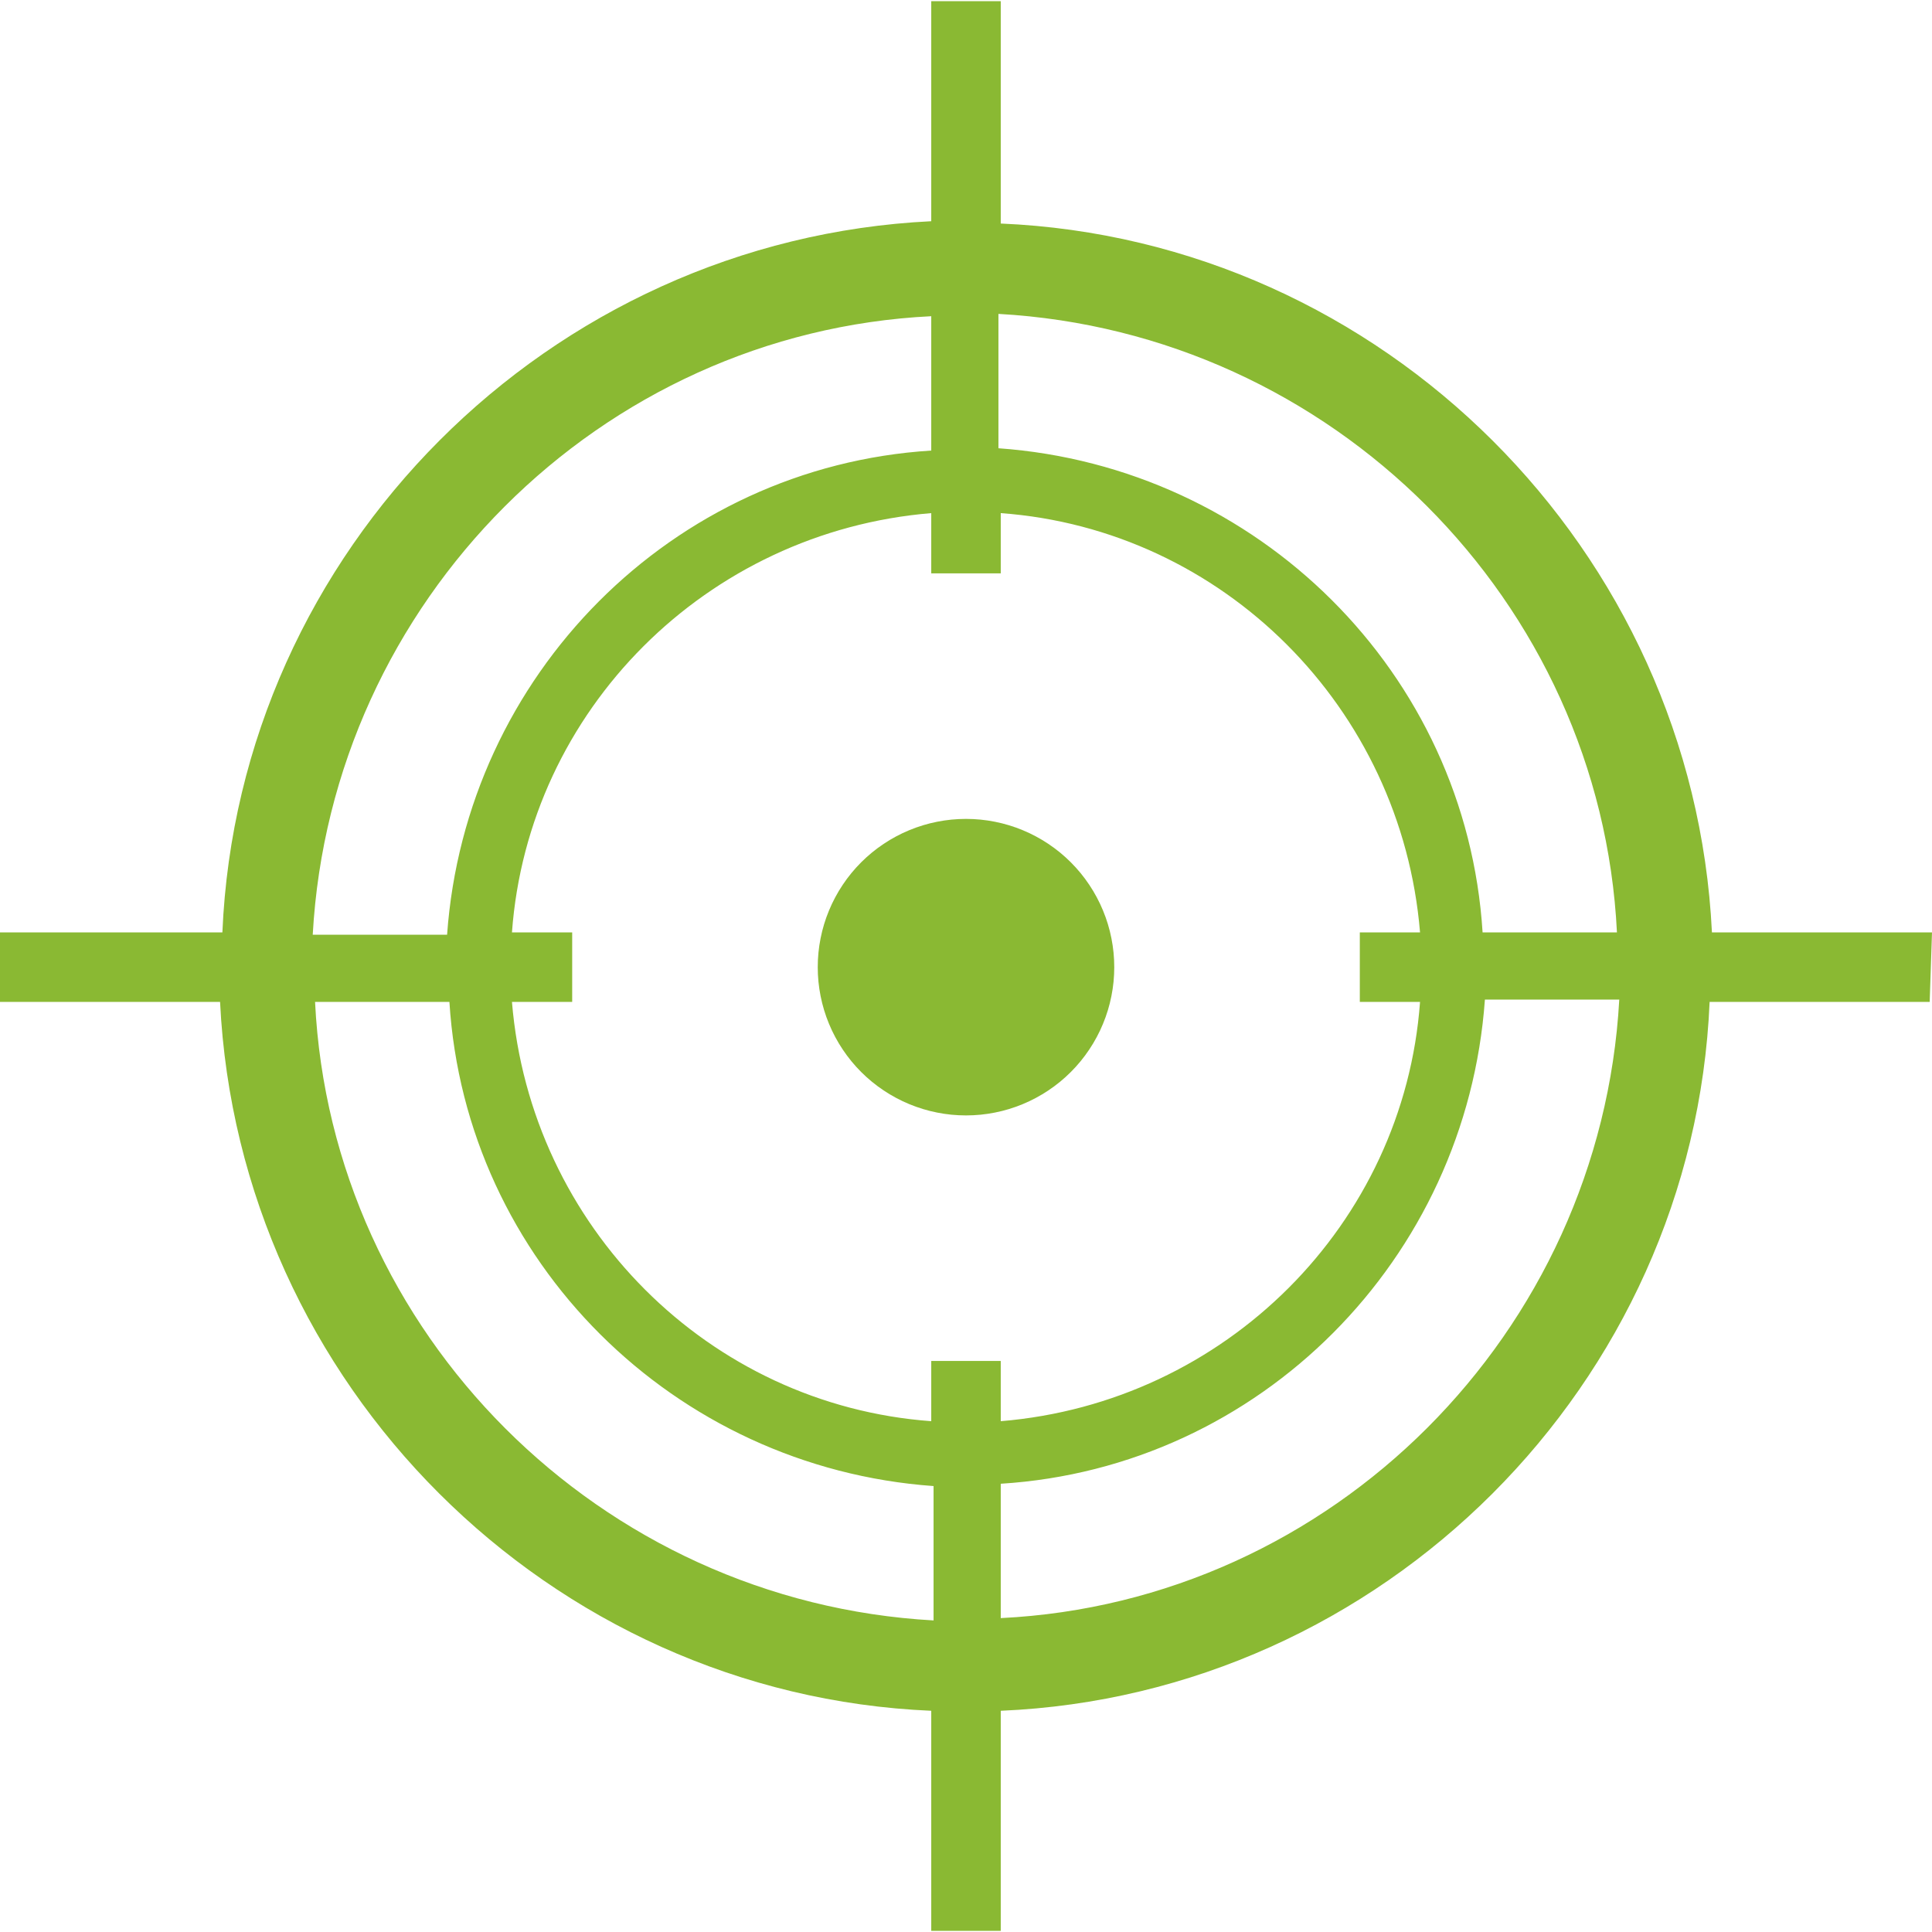 <svg xmlns="http://www.w3.org/2000/svg" xmlns:xlink="http://www.w3.org/1999/xlink" width="600" zoomAndPan="magnify" viewBox="0 0 450 450" height="600" preserveAspectRatio="xMidYMid meet" version="1.0"><path fill="#8ab933" d="M 259.531 225.27 C 259.531 226.402 259.477 227.527 259.367 228.656 C 259.254 229.781 259.09 230.898 258.867 232.008 C 258.648 233.117 258.375 234.211 258.047 235.293 C 257.719 236.375 257.336 237.441 256.902 238.484 C 256.473 239.531 255.988 240.551 255.453 241.547 C 254.922 242.547 254.34 243.516 253.711 244.453 C 253.086 245.395 252.41 246.301 251.695 247.176 C 250.977 248.051 250.219 248.887 249.418 249.688 C 248.617 250.488 247.781 251.246 246.906 251.965 C 246.031 252.68 245.125 253.355 244.184 253.98 C 243.246 254.609 242.277 255.191 241.277 255.723 C 240.281 256.258 239.262 256.742 238.215 257.172 C 237.172 257.605 236.105 257.988 235.023 258.316 C 233.941 258.645 232.848 258.918 231.738 259.137 C 230.629 259.359 229.512 259.523 228.383 259.637 C 227.258 259.746 226.133 259.801 225 259.801 C 223.867 259.801 222.742 259.746 221.613 259.637 C 220.488 259.523 219.371 259.359 218.262 259.137 C 217.152 258.918 216.059 258.645 214.977 258.316 C 213.895 257.988 212.828 257.605 211.785 257.172 C 210.738 256.742 209.719 256.258 208.723 255.723 C 207.723 255.191 206.754 254.609 205.816 253.98 C 204.875 253.355 203.969 252.68 203.094 251.965 C 202.219 251.246 201.383 250.488 200.582 249.688 C 199.781 248.887 199.023 248.051 198.305 247.176 C 197.59 246.301 196.914 245.395 196.289 244.453 C 195.66 243.516 195.078 242.547 194.547 241.547 C 194.012 240.551 193.527 239.531 193.098 238.484 C 192.664 237.441 192.281 236.375 191.953 235.293 C 191.625 234.211 191.352 233.117 191.133 232.008 C 190.91 230.898 190.746 229.781 190.633 228.656 C 190.523 227.527 190.469 226.402 190.469 225.27 C 190.469 224.141 190.523 223.012 190.633 221.887 C 190.746 220.758 190.91 219.641 191.133 218.531 C 191.352 217.422 191.625 216.328 191.953 215.246 C 192.281 214.164 192.664 213.102 193.098 212.055 C 193.527 211.012 194.012 209.988 194.547 208.992 C 195.078 207.992 195.66 207.023 196.289 206.086 C 196.914 205.145 197.59 204.238 198.305 203.363 C 199.023 202.488 199.781 201.652 200.582 200.852 C 201.383 200.051 202.219 199.293 203.094 198.574 C 203.969 197.859 204.875 197.184 205.816 196.559 C 206.754 195.93 207.723 195.348 208.723 194.816 C 209.719 194.281 210.738 193.797 211.785 193.367 C 212.828 192.934 213.895 192.551 214.977 192.223 C 216.059 191.895 217.152 191.621 218.262 191.402 C 219.371 191.18 220.488 191.016 221.613 190.902 C 222.742 190.793 223.867 190.738 225 190.738 C 226.133 190.738 227.258 190.793 228.383 190.902 C 229.512 191.016 230.629 191.18 231.738 191.402 C 232.848 191.621 233.941 191.895 235.023 192.223 C 236.105 192.551 237.172 192.934 238.215 193.367 C 239.262 193.797 240.281 194.281 241.277 194.816 C 242.277 195.348 243.246 195.93 244.184 196.559 C 245.125 197.184 246.031 197.859 246.906 198.574 C 247.781 199.293 248.617 200.051 249.418 200.852 C 250.219 201.652 250.977 202.488 251.695 203.363 C 252.41 204.238 253.086 205.145 253.711 206.086 C 254.34 207.023 254.922 207.992 255.453 208.992 C 255.988 209.988 256.473 211.012 256.902 212.055 C 257.336 213.102 257.719 214.164 258.047 215.246 C 258.375 216.328 258.648 217.422 258.867 218.531 C 259.09 219.641 259.254 220.758 259.367 221.887 C 259.477 223.012 259.531 224.141 259.531 225.27 Z M 259.531 225.27 " fill-opacity="1" fill-rule="nonzero"/><path fill="#8ab933" d="M 450 217.176 L 398.742 217.176 C 394.426 128.148 322.121 55.844 233.094 52.066 L 233.094 0.27 L 216.906 0.27 L 216.906 51.527 C 127.879 55.844 55.574 128.148 51.797 217.176 L 0 217.176 L 0 233.363 L 51.258 233.363 C 55.574 322.391 127.879 394.695 216.906 398.473 L 216.906 449.73 L 233.094 449.73 L 233.094 398.473 C 322.121 394.695 394.426 322.391 398.203 233.363 L 449.461 233.363 Z M 376.617 217.176 L 345.324 217.176 C 341.547 156.746 292.984 108.723 232.555 104.406 L 232.555 73.113 C 310.25 77.43 372.84 140.02 376.617 217.176 Z M 330.754 233.363 C 326.977 285.16 285.43 326.707 233.094 331.023 L 233.094 316.996 L 216.906 316.996 L 216.906 331.023 C 165.109 327.25 123.562 285.703 119.246 233.363 L 133.273 233.363 L 133.273 217.176 L 119.246 217.176 C 123.023 165.379 164.566 123.832 216.906 119.516 L 216.906 133.543 L 233.094 133.543 L 233.094 119.516 C 284.891 123.293 326.438 164.84 330.754 217.176 L 316.727 217.176 L 316.727 233.363 Z M 216.906 73.652 L 216.906 104.945 C 156.477 108.723 108.453 157.285 104.137 217.715 L 72.84 217.715 C 77.16 140.02 139.75 77.43 216.906 73.652 Z M 73.383 233.363 L 104.676 233.363 C 108.453 293.797 157.016 341.816 217.445 346.133 L 217.445 377.43 C 139.75 373.113 77.16 310.523 73.383 233.363 Z M 233.094 376.887 L 233.094 345.594 C 293.523 341.816 341.547 293.254 345.863 232.824 L 377.16 232.824 C 372.84 310.523 310.25 373.113 233.094 376.887 Z M 233.094 376.887 " fill-opacity="1" fill-rule="nonzero"/></svg>